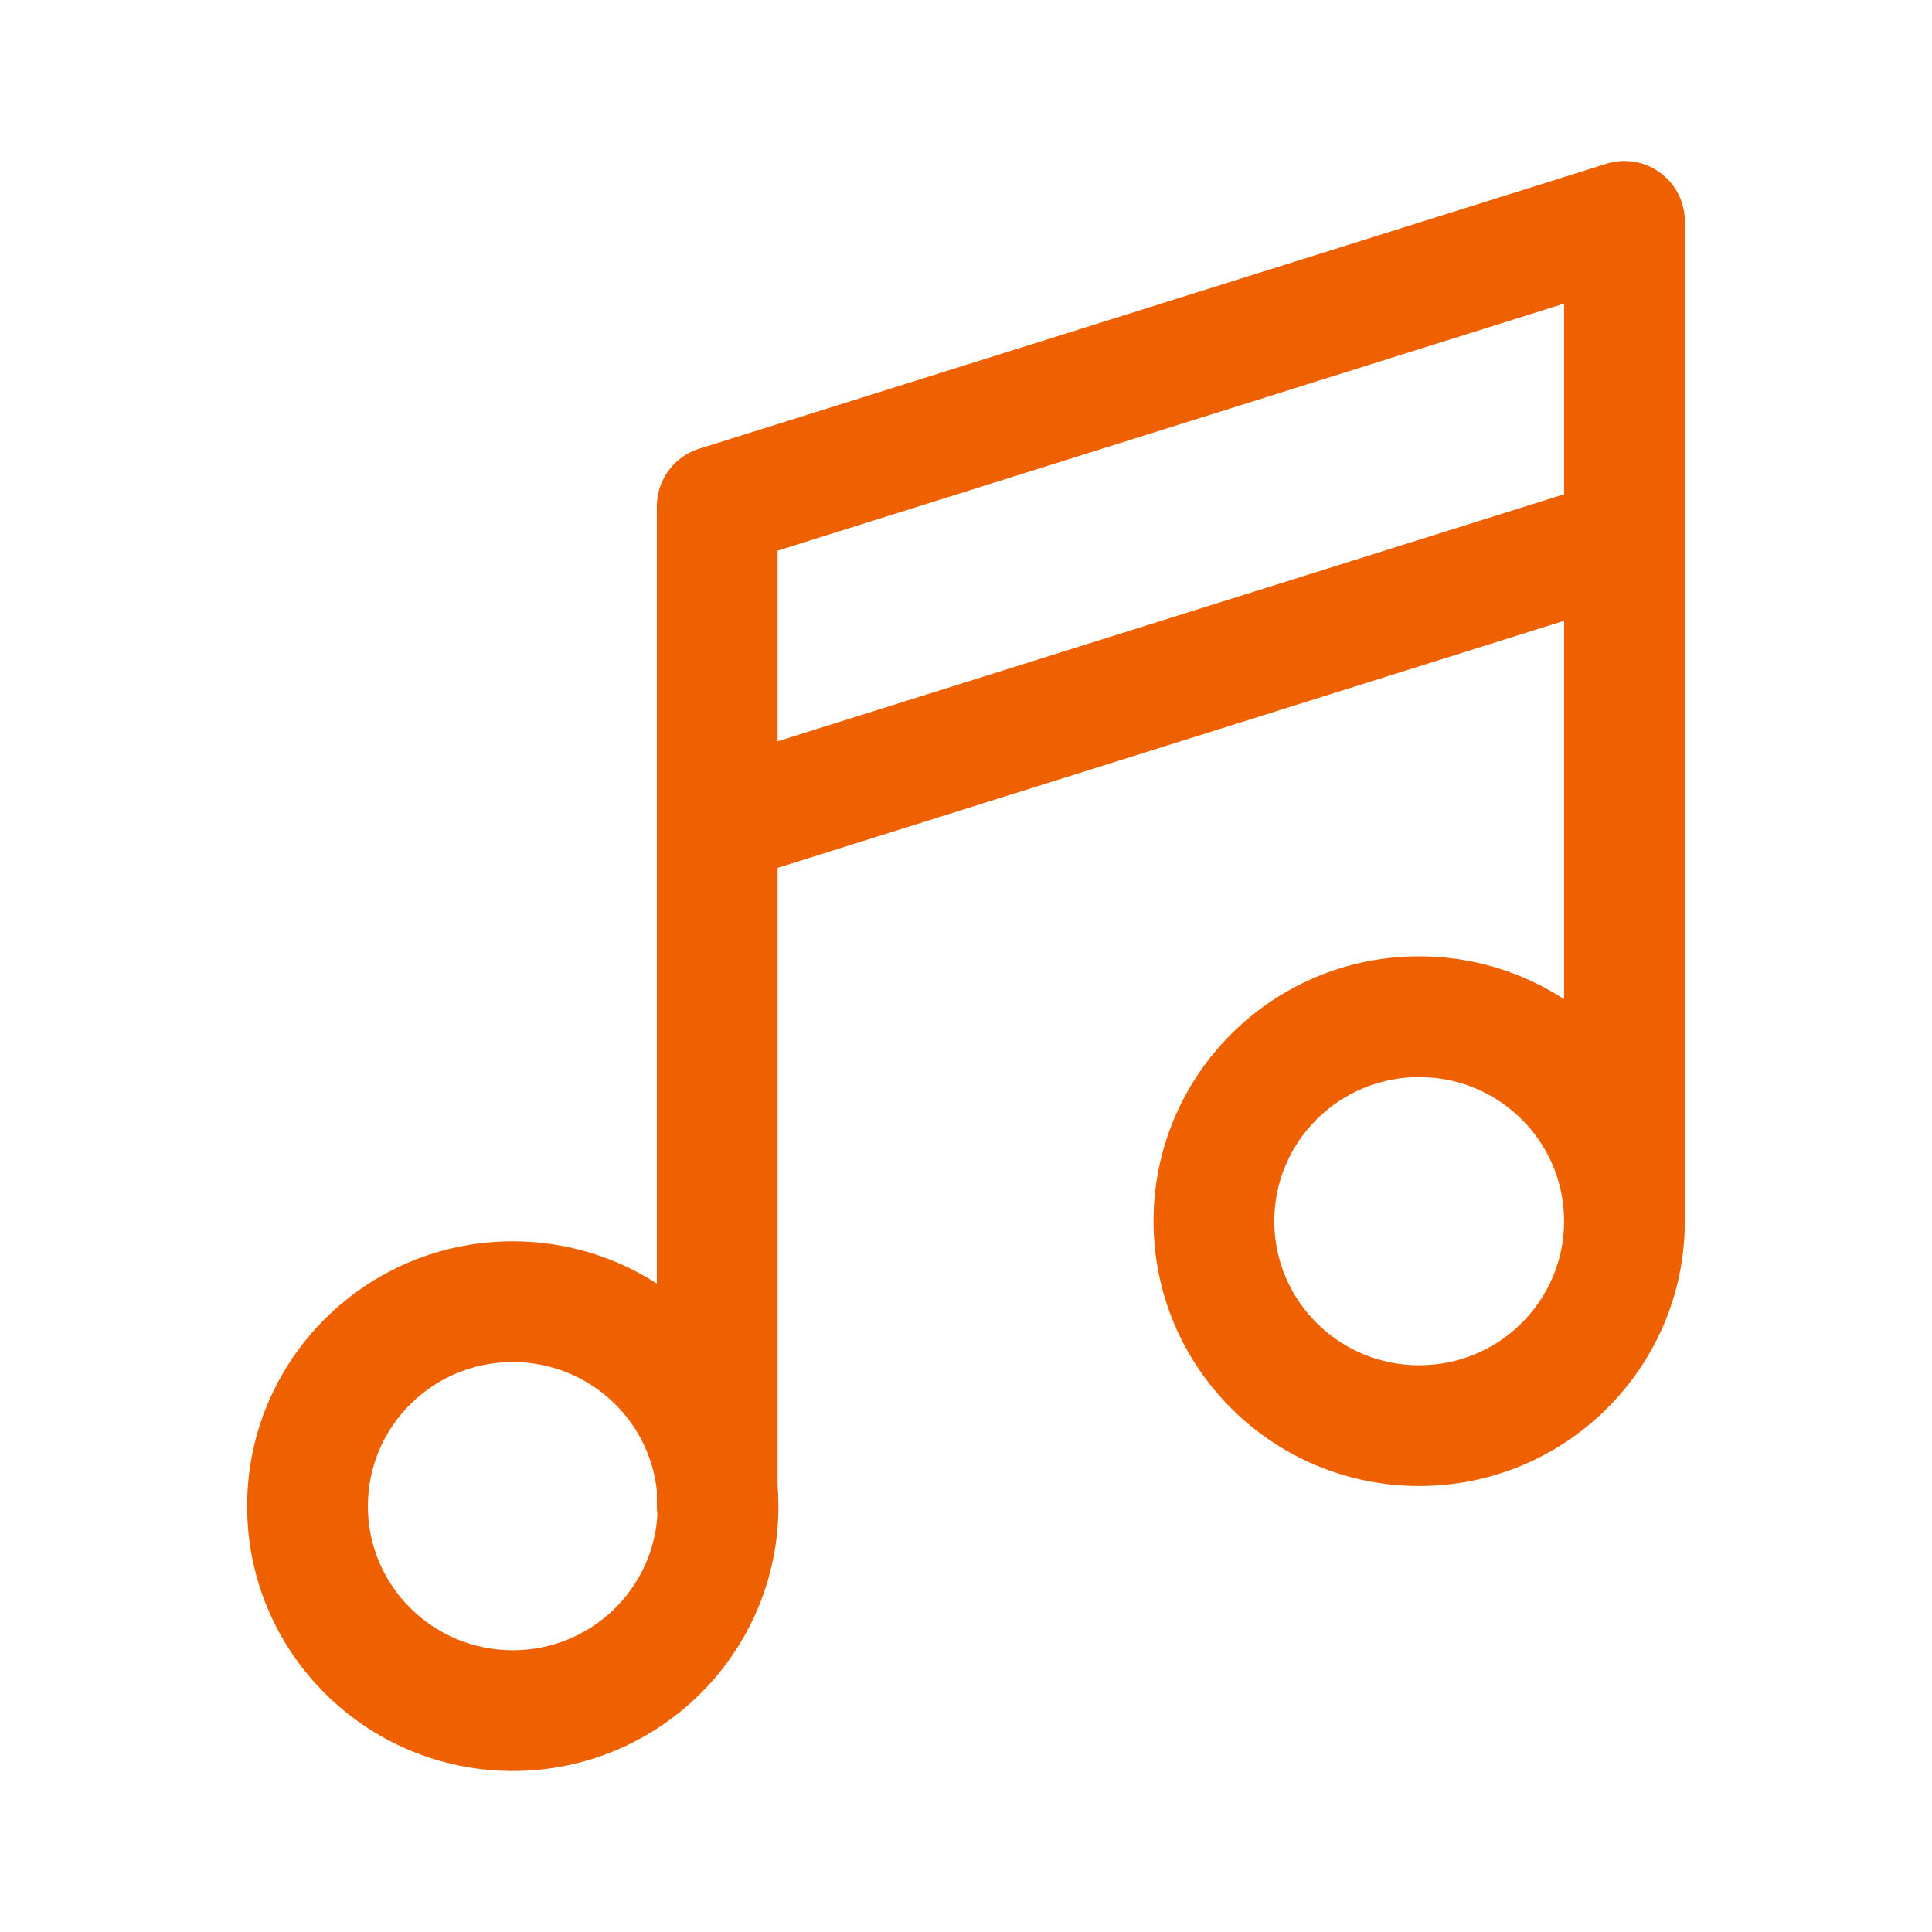 <?xml version="1.0" encoding="UTF-8"?> <svg xmlns="http://www.w3.org/2000/svg" width="90" height="90" viewBox="0 0 90 90" fill="none"><path fill-rule="evenodd" clip-rule="evenodd" d="M78.458 9.912C78.408 9.562 78.294 9.234 78.128 8.938C77.933 8.589 77.669 8.292 77.36 8.061C77.026 7.811 76.635 7.633 76.21 7.551C75.897 7.49 75.57 7.481 75.243 7.533C75.08 7.558 74.922 7.597 74.769 7.648L32.623 20.887C32.449 20.938 32.282 21.005 32.123 21.087C31.712 21.298 31.37 21.602 31.114 21.964C30.892 22.278 30.733 22.639 30.654 23.029C30.613 23.232 30.594 23.44 30.599 23.651V59.795C28.664 58.548 26.359 57.825 23.887 57.825C17.063 57.825 11.512 63.338 11.512 70.162C11.512 76.986 17.063 82.499 23.887 82.499C30.711 82.499 36.262 76.986 36.262 70.162C36.262 69.834 36.249 69.508 36.224 69.186V40.429L72.861 28.919V46.545C70.919 45.282 68.599 44.549 66.111 44.549C59.287 44.549 53.736 50.063 53.736 56.887C53.736 63.711 59.287 69.224 66.111 69.224C72.917 69.224 78.457 63.739 78.486 56.94L78.486 56.887V25.19C78.489 25.122 78.489 25.054 78.486 24.986V10.375C78.49 10.222 78.48 10.067 78.458 9.912ZM72.861 23.023V14.144L36.224 25.652V34.533L72.861 23.023ZM30.599 69.445V70.162C30.599 70.295 30.608 70.425 30.625 70.552C30.422 74.069 27.492 76.874 23.887 76.874C20.148 76.874 17.137 73.859 17.137 70.162C17.137 66.465 20.148 63.45 23.887 63.45C27.38 63.45 30.239 66.083 30.599 69.445ZM66.111 50.174C62.373 50.174 59.361 53.19 59.361 56.887C59.361 60.584 62.373 63.599 66.111 63.599C69.849 63.599 72.861 60.584 72.861 56.887C72.861 53.19 69.849 50.174 66.111 50.174Z" fill="#EF6100"></path></svg> 